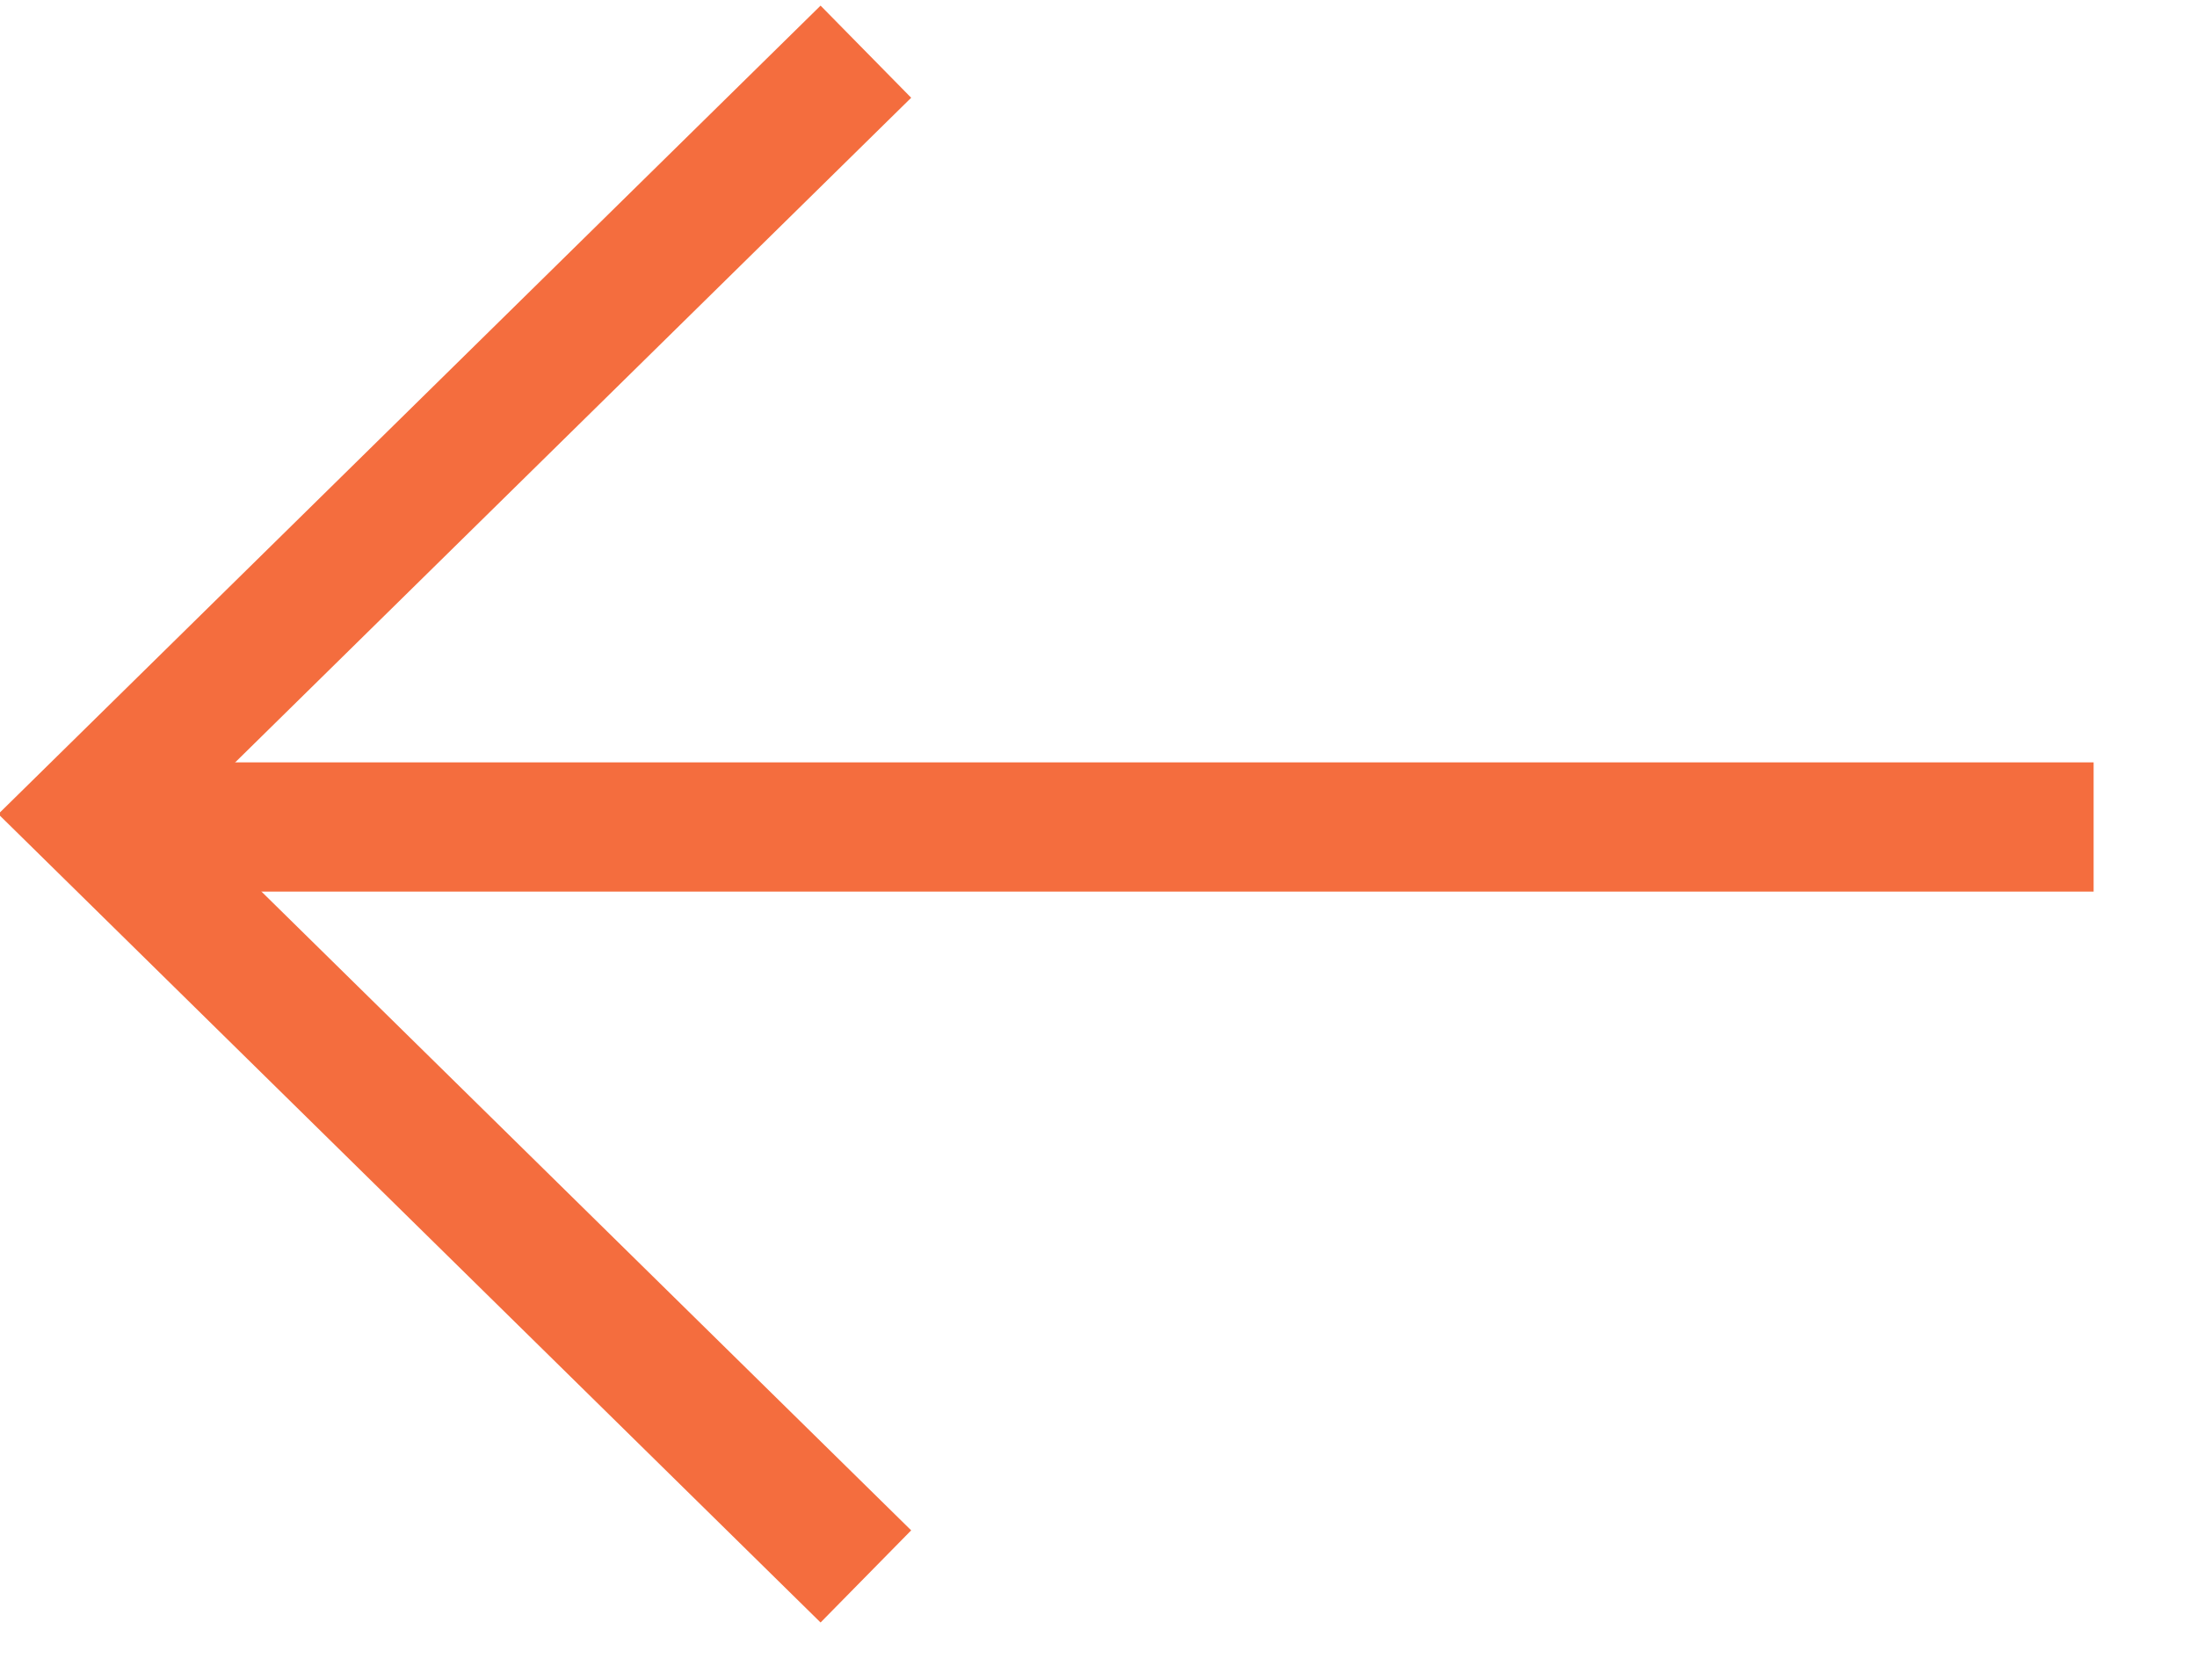 <svg version="1.2" xmlns="http://www.w3.org/2000/svg" viewBox="0 0 17 13" width="17" height="13">
	<title>orange-left-arrow</title>
	<style>
		.s0 { fill: none;stroke: #f46d3e } 
	</style>
	<filter id="f0">
		<feFlood flood-color="#ffffff" flood-opacity="1" />
		<feBlend mode="normal" in2="SourceGraphic"/>
		<feComposite in2="SourceAlpha" operator="in" />
	</filter>
	<g id="Group_7921" filter="url(#f0)">
		<path id="Path_794" class="s0" d="m6.7 0.4l-6 5.9 6 5.9"/>
		<path id="Line_189" fill-rule="evenodd" class="s0" d="m1.1 6.4h15.1"/>
	</g>
</svg>